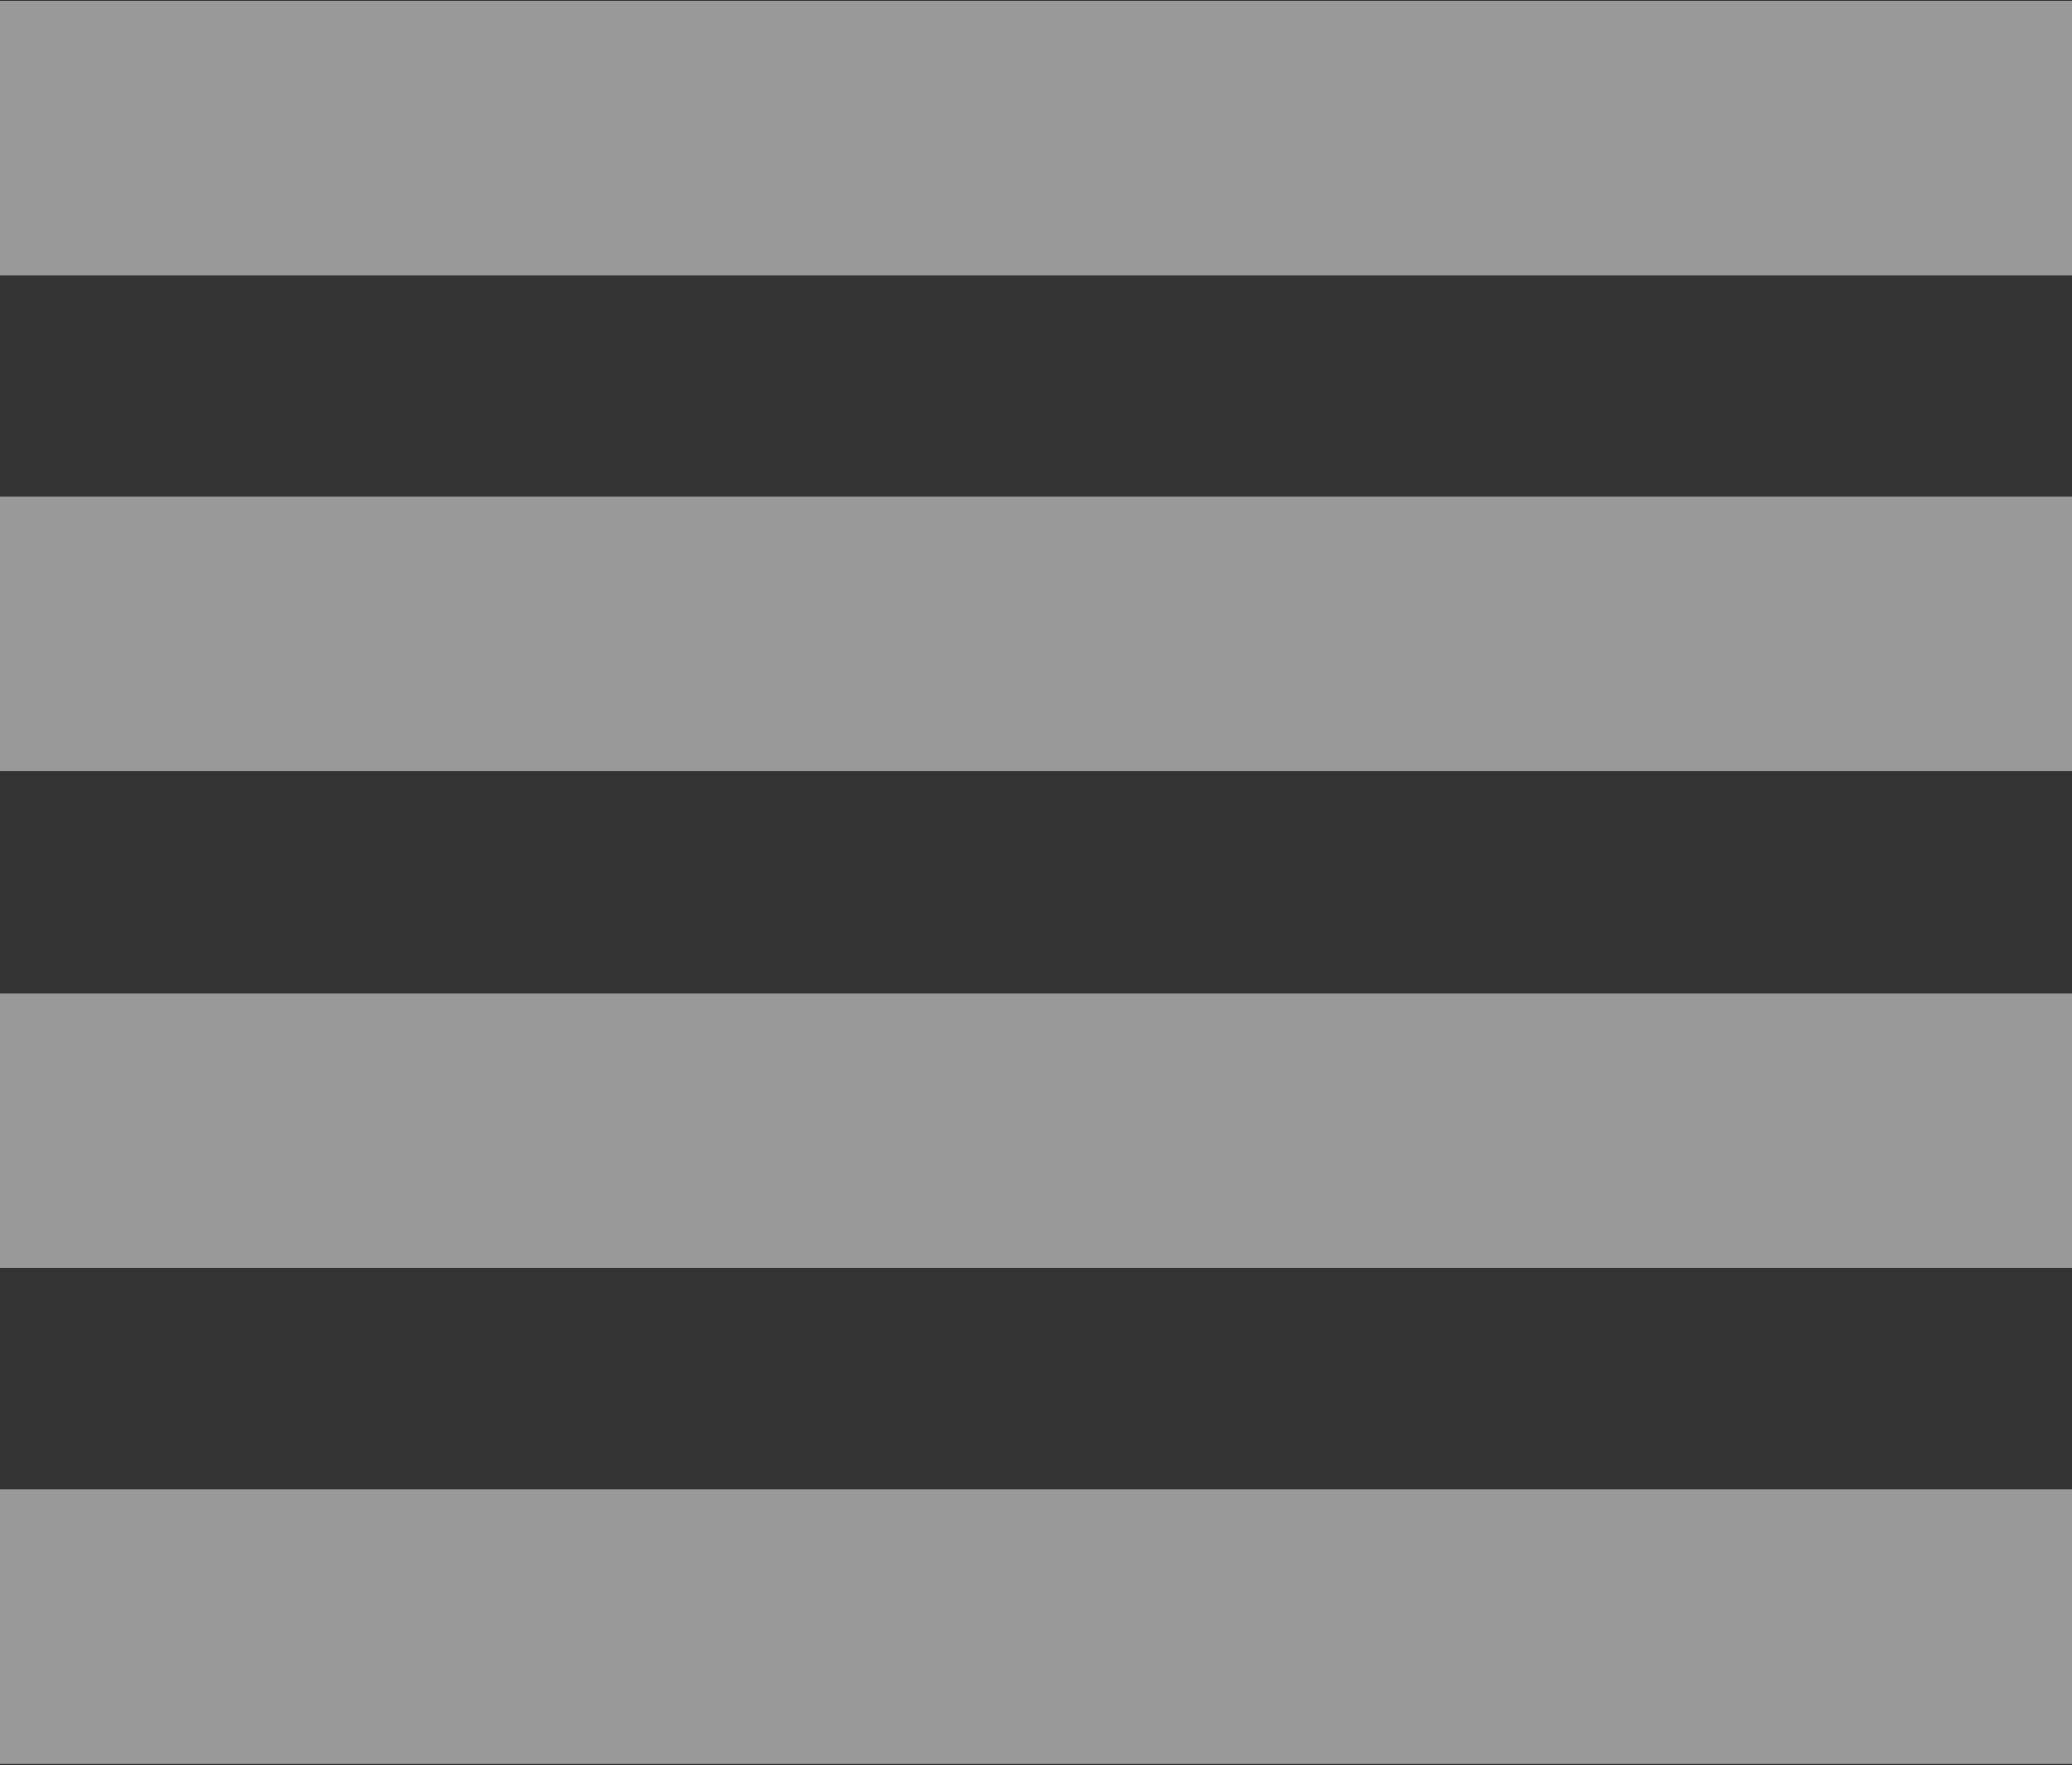 <?xml version="1.0" encoding="UTF-8"?> <svg xmlns="http://www.w3.org/2000/svg" width="345" height="294" viewBox="0 0 345 294" fill="none"><rect x="0" y="0" width="345" height="294" fill="#333333" stroke="none"/><path d="M0 23H345" stroke="white" stroke-opacity="0.5" stroke-width="45.745" stroke-miterlimit="10"></path><path d="M0 105.616H345" stroke="white" stroke-opacity="0.5" stroke-width="45.745" stroke-miterlimit="10"></path><path d="M0 188.259H345" stroke="white" stroke-opacity="0.5" stroke-width="45.745" stroke-miterlimit="10"></path><path d="M0 270.903H345" stroke="white" stroke-opacity="0.5" stroke-width="45.745" stroke-miterlimit="10"></path></svg> 